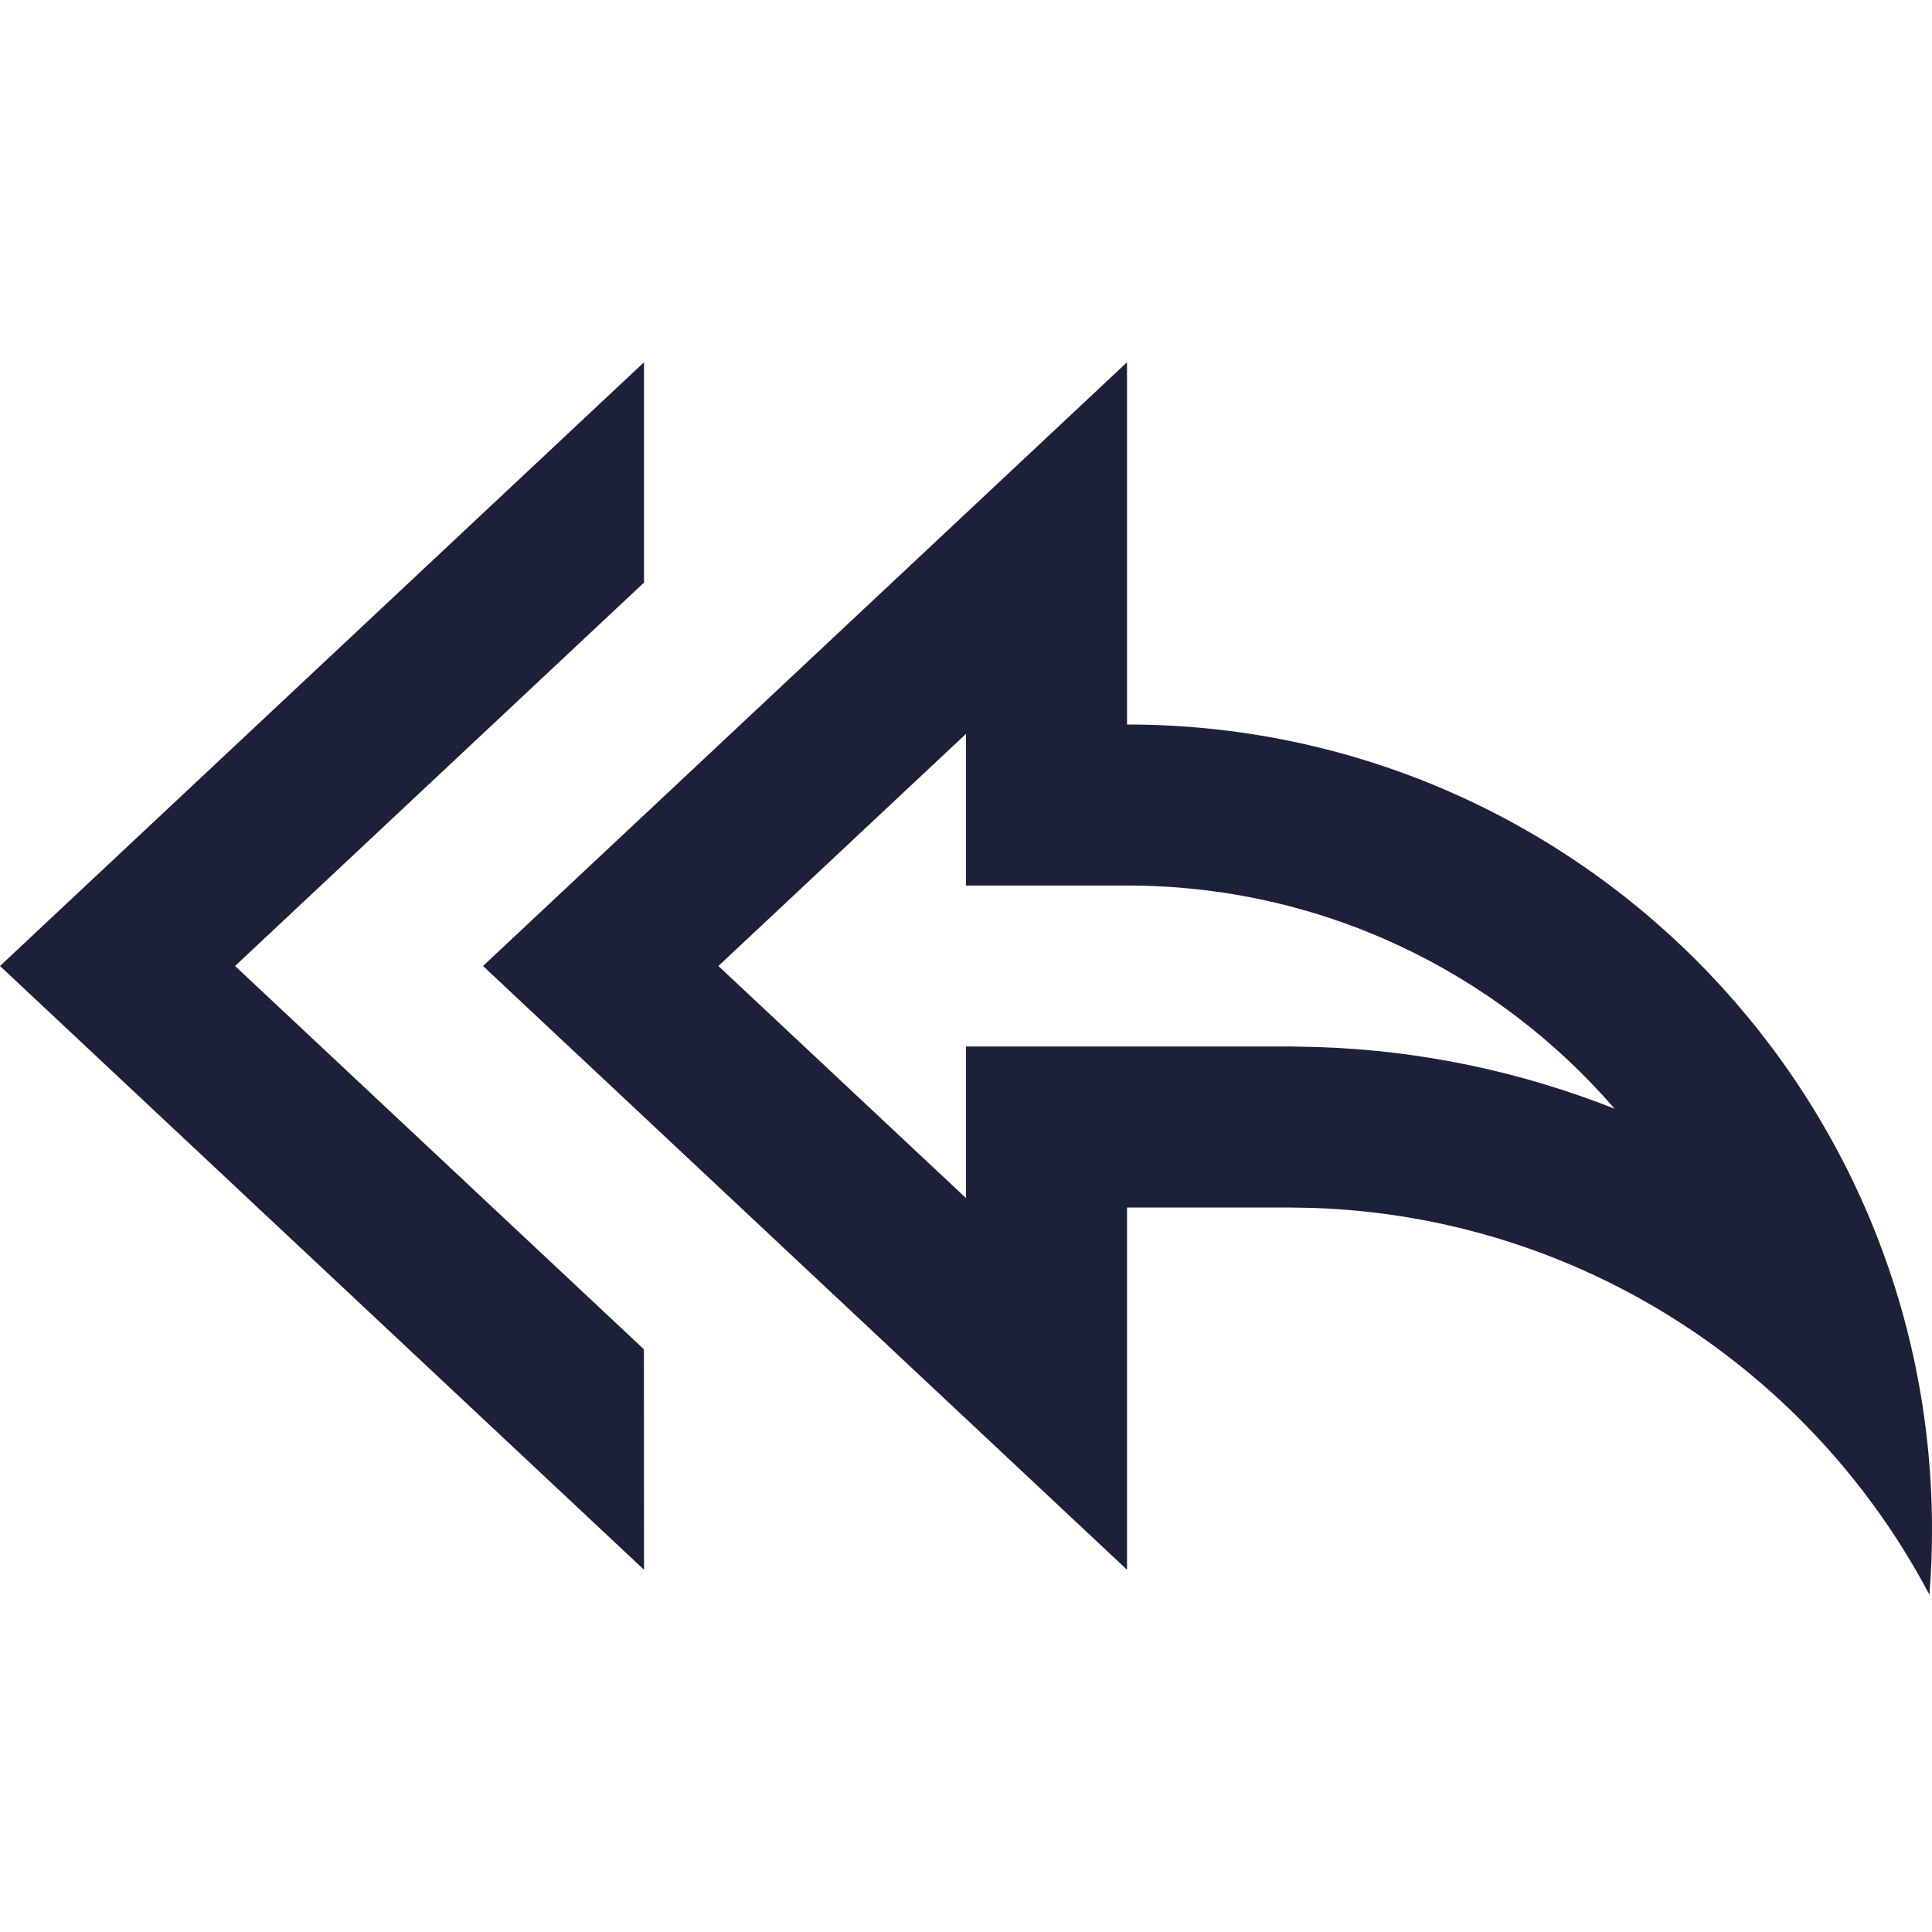<svg width="32" height="32" viewBox="0 0 32 32" fill="none" xmlns="http://www.w3.org/2000/svg">
<g clip-path="url(#clip0_960_21764)">
<path d="M18.667 6V12C26.031 12 32 17.969 32 25.333C32 25.697 31.987 26.057 31.957 26.413C30.007 22.715 26.184 20.159 21.751 20.007L21.333 20H18.667V26L8 16L18.667 6ZM10.667 6V9.649L3.893 16L10.665 22.348L10.667 26L0 16L10.667 6ZM16 12.155L11.899 16L16 19.844V17.333H21.379L21.841 17.343C23.555 17.4 25.207 17.756 26.743 18.364C24.787 16.1 21.893 14.667 18.667 14.667H16V12.155Z" fill="#1D2039"/>
</g>
<defs>
<clipPath id="clip0_960_21764">
<rect width="32" height="32" fill="white"/>
</clipPath>
</defs>
</svg>
